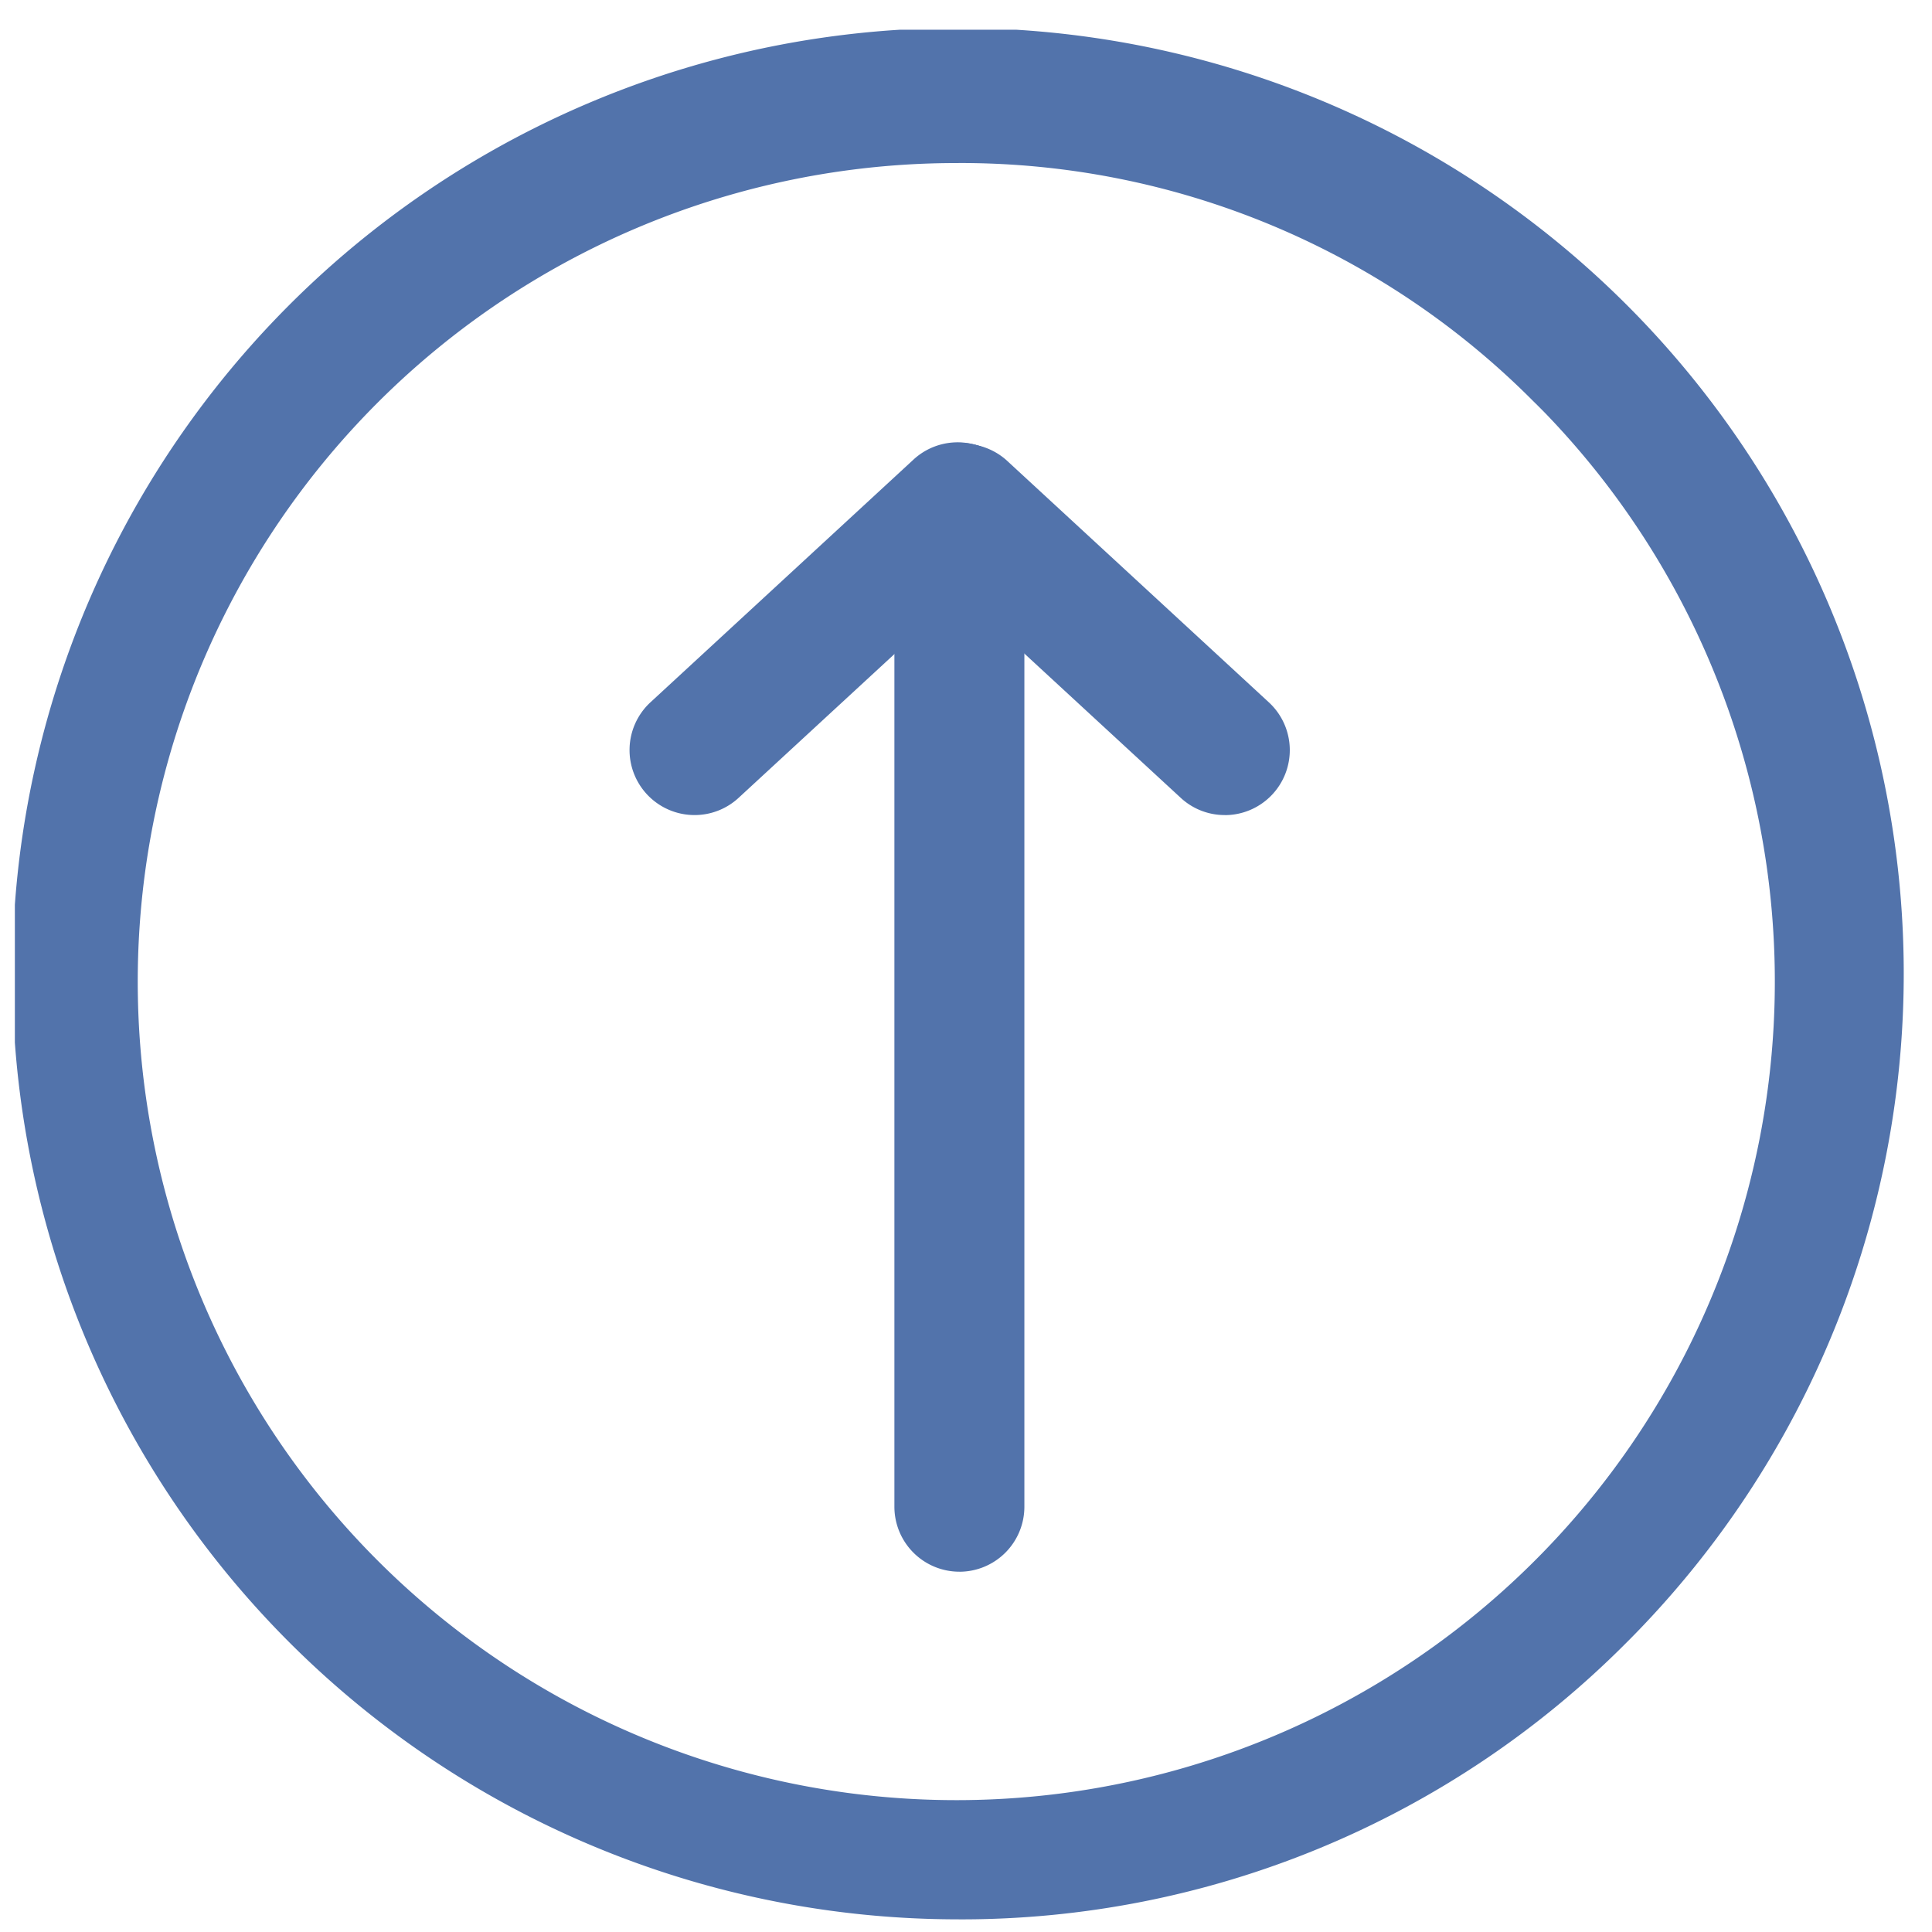 <svg xmlns="http://www.w3.org/2000/svg" xmlns:xlink="http://www.w3.org/1999/xlink" width="65" height="65" viewBox="0 0 65 65"><defs><clipPath id="a"><rect width="65" height="65" transform="translate(653.5 2369)" fill="#fff"/></clipPath><clipPath id="b"><rect width="63.574" height="63.575" transform="translate(0 0)" fill="none"/></clipPath></defs><g transform="translate(-653.5 -2369)" clip-path="url(#a)"><g transform="translate(654 2370)"><g clip-path="url(#b)"><path d="M31.755,63.574a31.817,31.817,0,1,1,22.58-9.424l-.125.125a31.552,31.552,0,0,1-22.455,9.3m0-59.089A27.539,27.539,0,1,0,51.5,12.912q-.208-.213-.421-.421A27.152,27.152,0,0,0,31.75,4.485" fill="#5273ab"/><path d="M31.06,51.877a2.187,2.187,0,0,1-2.187-2.187V16.035a2.187,2.187,0,0,1,4.373,0V49.691a2.187,2.187,0,0,1-2.187,2.187" transform="translate(0.718 0.001)" fill="#5273ab"/><path d="M31.059,52.378h0a2.69,2.69,0,0,1-2.686-2.687V16.024a2.687,2.687,0,0,1,5.373,0V49.691A2.69,2.69,0,0,1,31.059,52.378ZM29.373,16.041V49.69a1.689,1.689,0,0,0,1.687,1.687h0a1.689,1.689,0,0,0,1.686-1.687V16.041a1.687,1.687,0,0,0-3.373,0Z" transform="translate(0.718 0.001)" fill="rgba(0,0,0,0)"/><path d="M39.989,26.421a2.174,2.174,0,0,1-1.483-.58L29.682,17.7a2.187,2.187,0,0,1,2.966-3.214l8.824,8.143a2.187,2.187,0,0,1-1.483,3.794" transform="translate(0.718 0.001)" fill="#5273ab"/><path d="M39.989,26.921h0a2.666,2.666,0,0,1-1.819-.714L29.337,18.06a2.688,2.688,0,0,1-.092-3.8,2.687,2.687,0,0,1,3.736-.15l.006.005,8.824,8.143a2.687,2.687,0,0,1-1.822,4.661Zm-9.965-9.588,8.821,8.14a1.67,1.67,0,0,0,1.14.447v.5l0-.5a1.687,1.687,0,0,0,1.145-2.926l-8.821-8.14a1.687,1.687,0,0,0-2.288,2.479Z" transform="translate(0.718 0.001)" fill="rgba(0,0,0,0)"/><path d="M22.149,26.421a2.187,2.187,0,0,1-1.483-3.794l8.825-8.143a2.187,2.187,0,1,1,3.017,3.167l-.051.047-8.825,8.143a2.178,2.178,0,0,1-1.482.58" transform="translate(0.718 0.001)" fill="#5273ab"/><path d="M22.154,26.921h0l0-1a1.673,1.673,0,0,0,1.141-.447l8.874-8.188a1.687,1.687,0,0,0-2.33-2.44l-.006.006-8.825,8.143a1.687,1.687,0,0,0,1.144,2.927v1a2.687,2.687,0,0,1-1.822-4.661l8.823-8.141a2.687,2.687,0,0,1,3.7,3.894l-.057.053-8.825,8.143A2.668,2.668,0,0,1,22.154,26.921Z" transform="translate(0.718 0.001)" fill="rgba(0,0,0,0)"/></g></g></g></svg>